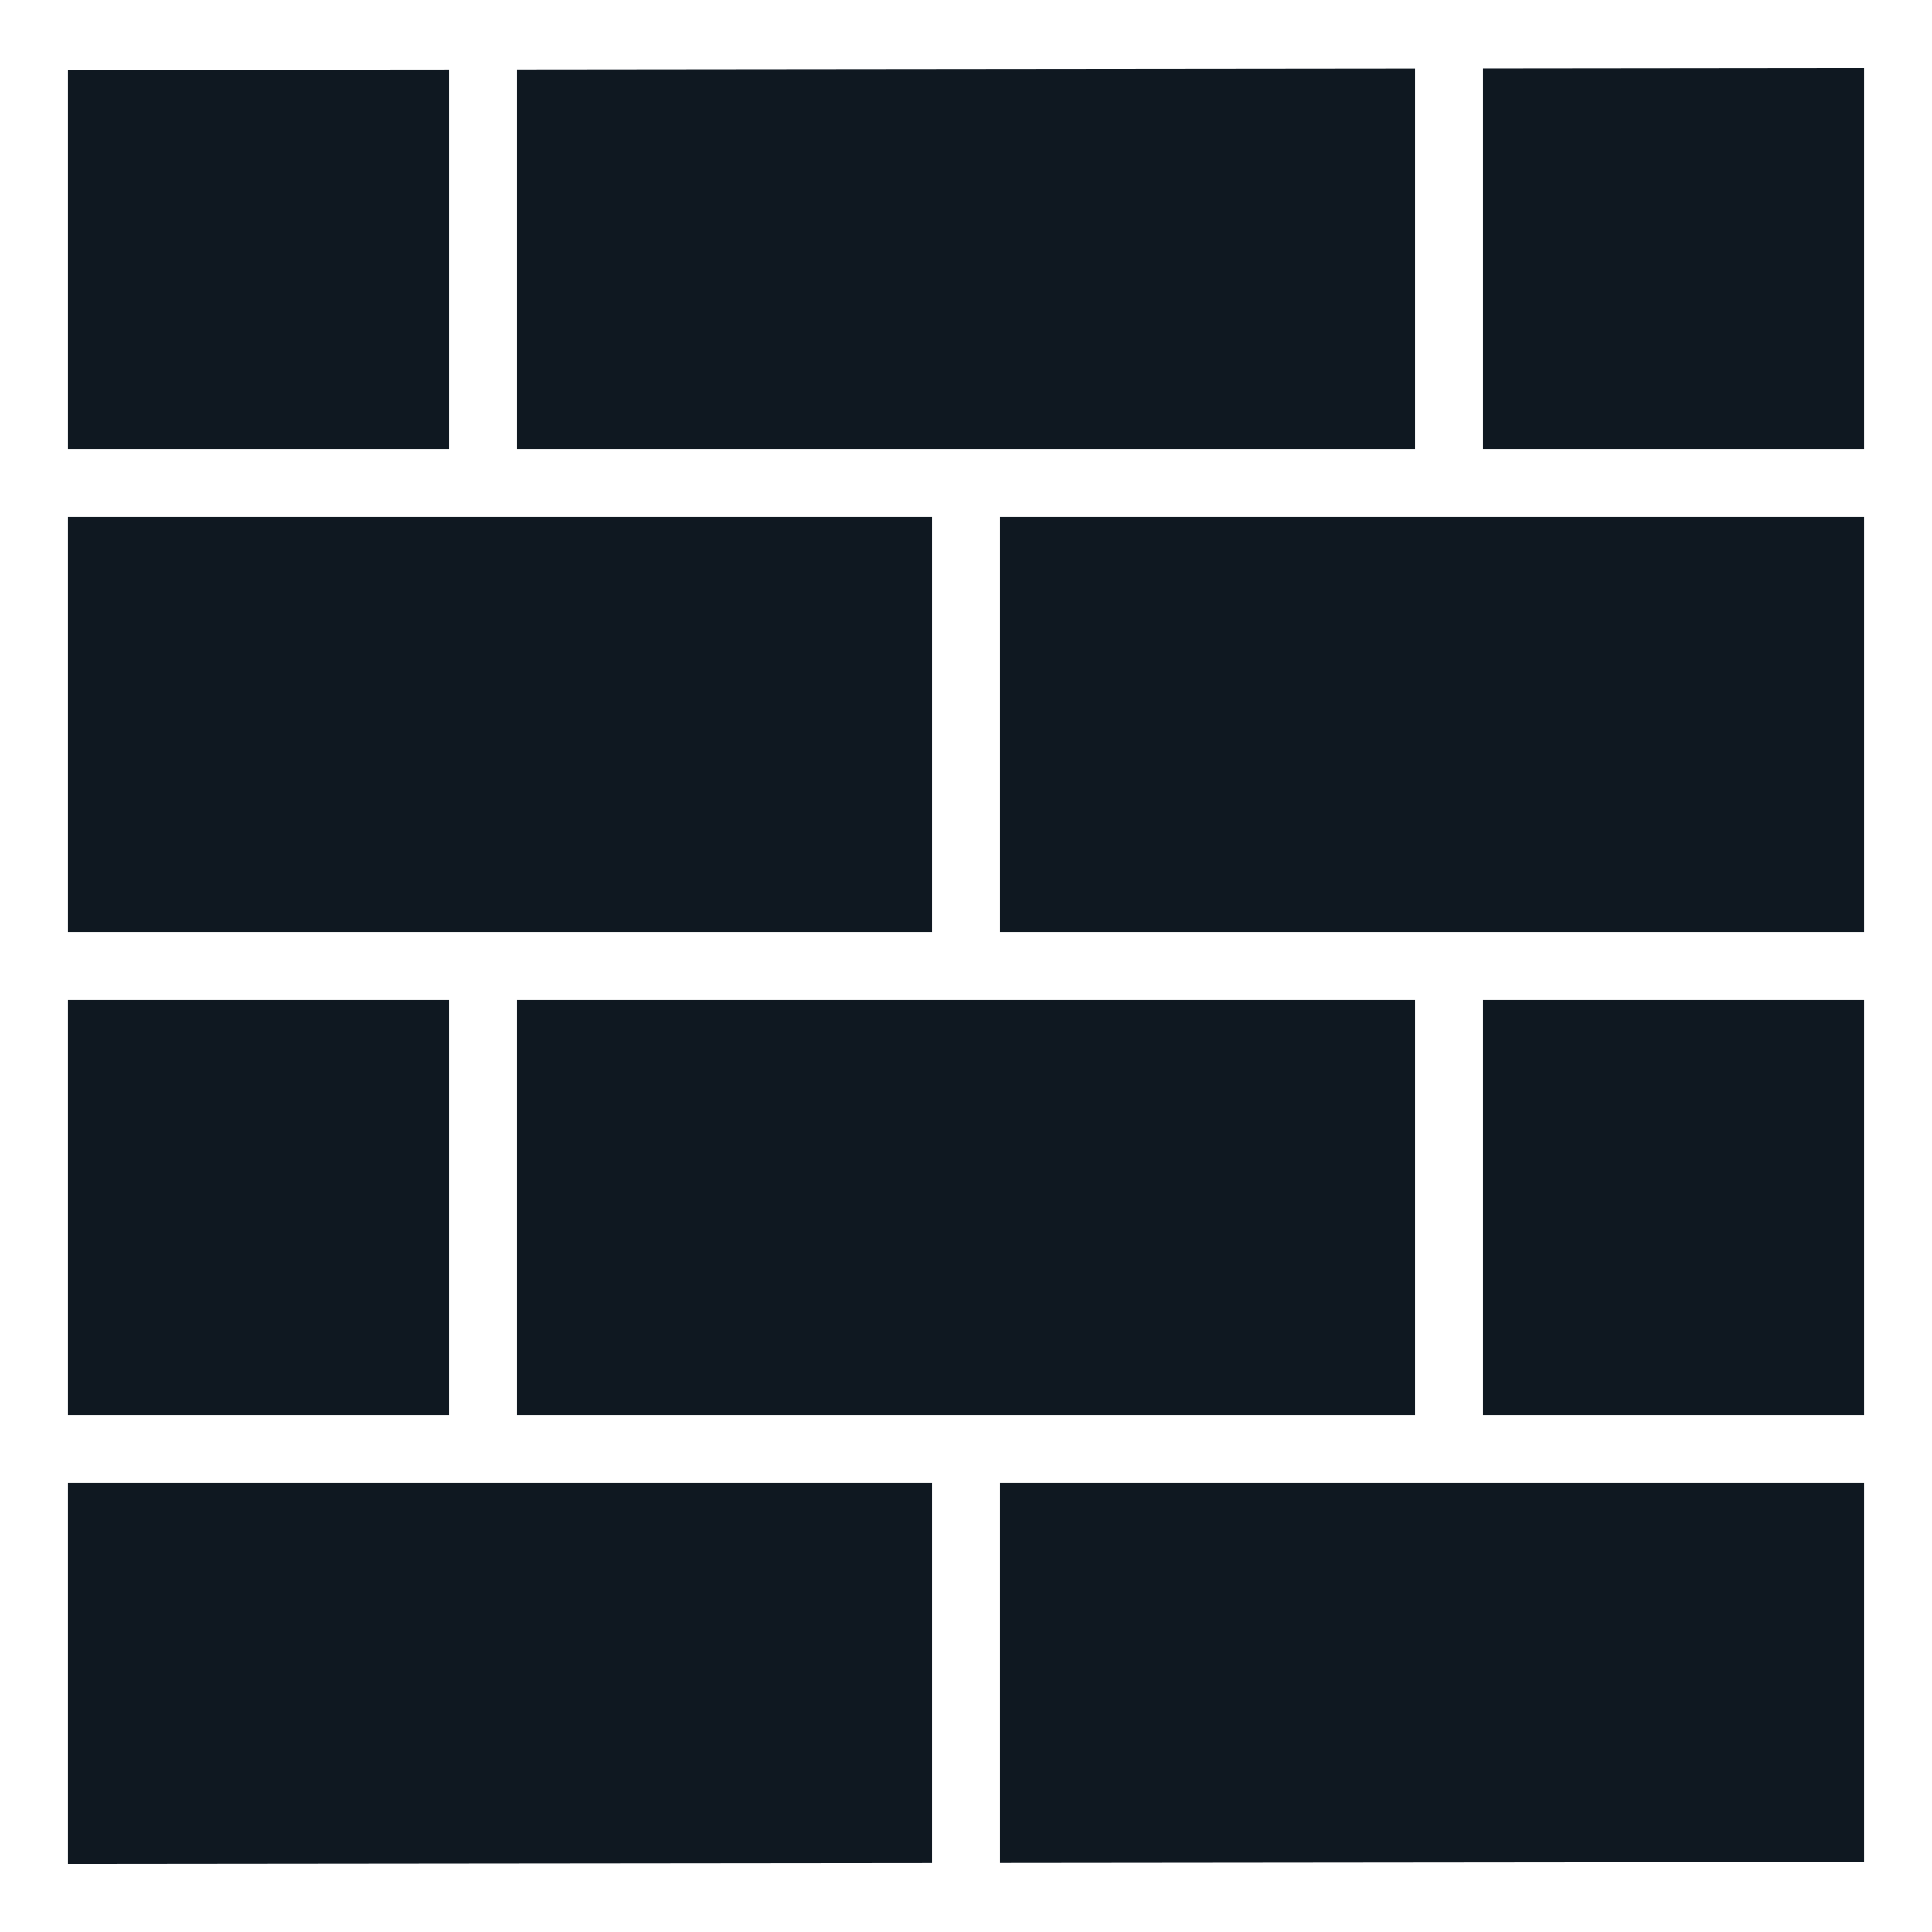 <svg width="48" height="48" viewBox="0 0 48 48" fill="none" xmlns="http://www.w3.org/2000/svg">
<g id="game-icons:brick-wall">
<path id="Vector" d="M46.312 1.689L36.844 1.699V11.156H46.312V1.689ZM35.156 1.701L12.844 1.724V11.156H35.156V1.701ZM11.156 1.726L1.688 1.735V11.156H11.156V1.726ZM1.688 12.844V23.156H23.156V12.844H1.688ZM24.844 12.844V23.156H46.312V12.844H24.844ZM1.688 24.844V35.156H11.156V24.844H1.688ZM12.844 24.844V35.156H35.156V24.844H12.844ZM36.844 24.844V35.156H46.312V24.844H36.844ZM1.688 36.844V46.311L23.156 46.289V36.844H1.688ZM24.844 36.844V46.287L46.312 46.265V36.844H24.844Z" fill="#0F1821"/>
</g>
</svg>
